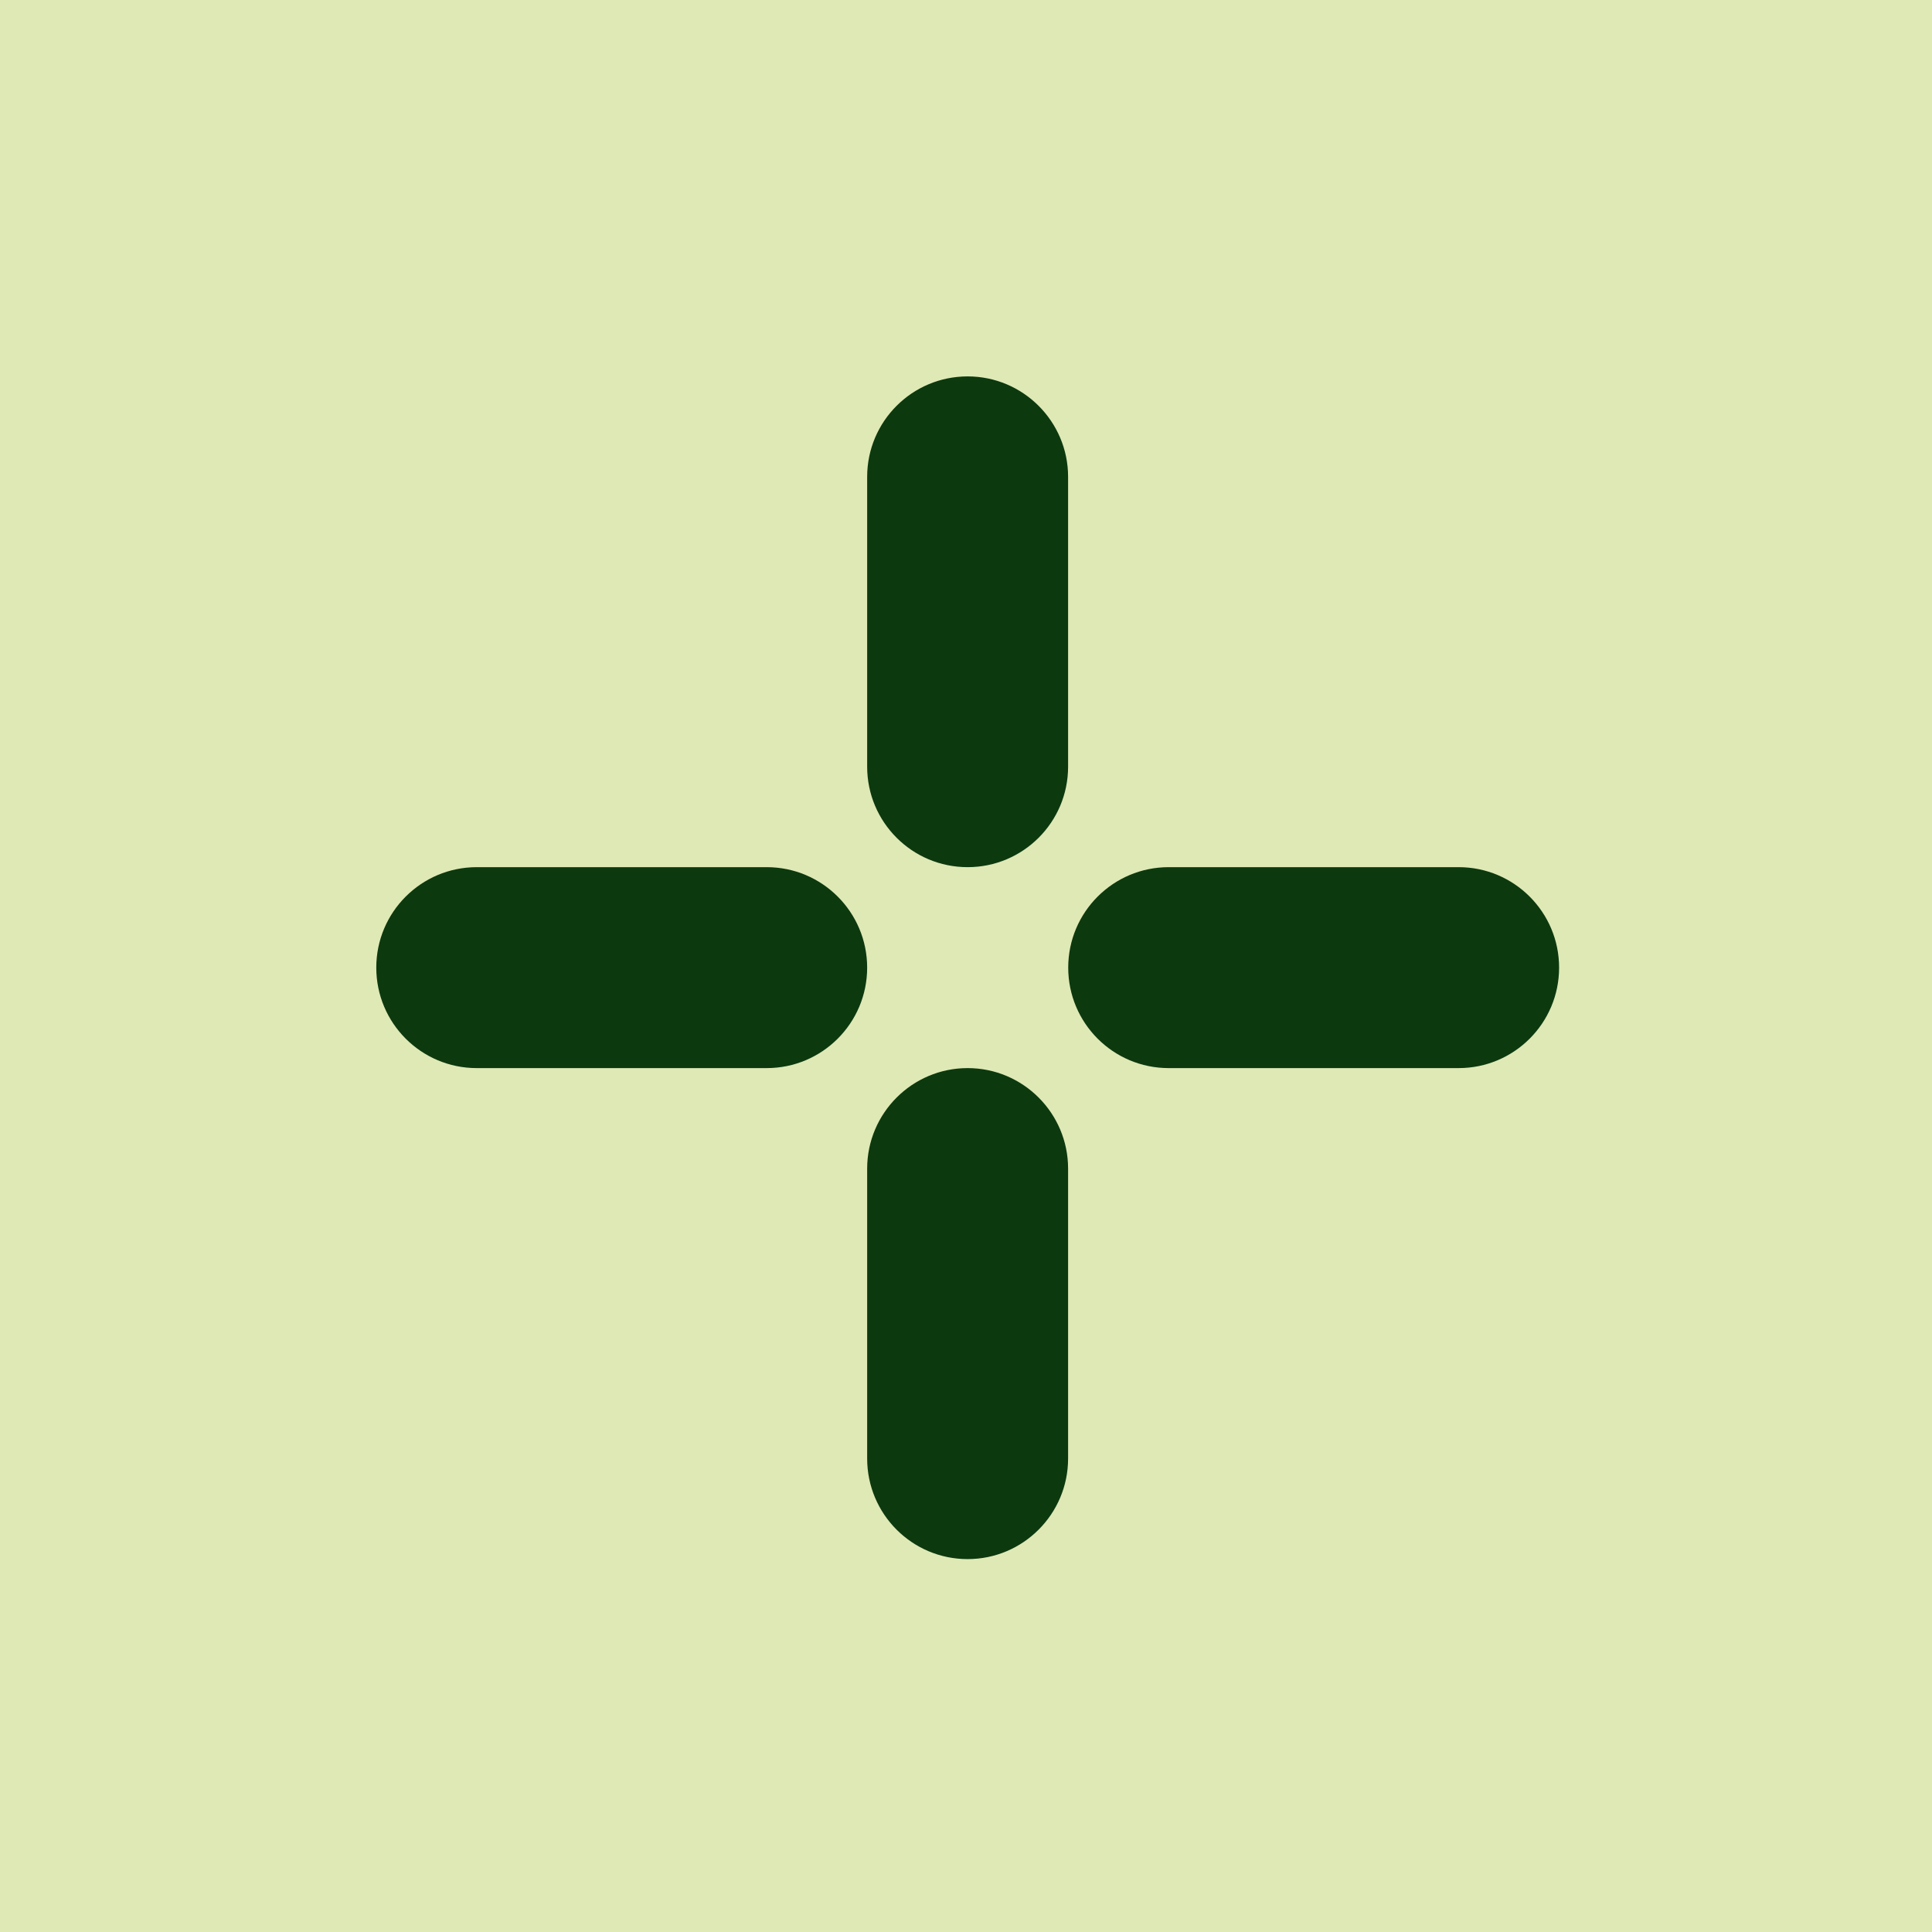 <?xml version="1.0" encoding="UTF-8"?> <svg xmlns="http://www.w3.org/2000/svg" id="Ebene_1" version="1.1" viewBox="0 0 159.99 159.99"><defs><style> .st0 { fill: #0d390f; } .st1 { fill: #dfe9b6; } </style></defs><rect class="st1" x="-1.94" y="-1.94" width="163.87" height="163.87"></rect><g><path class="st0" d="M71.81,80.13h0c0,4.6-3.73,8.32-8.32,8.32h-24.01c-4.6,0-8.32-3.73-8.32-8.32h0c0-4.6,3.73-8.32,8.32-8.32h24.01c4.6,0,8.32,3.73,8.32,8.32"></path><path class="st0" d="M129.11,80.13h0c0,4.6-3.73,8.32-8.32,8.32h-24.01c-4.6,0-8.32-3.73-8.32-8.32h0c0-4.6,3.73-8.32,8.32-8.32h24.01c4.6,0,8.32,3.73,8.32,8.32"></path><path class="st0" d="M80.13,71.81h0c-4.6,0-8.32-3.73-8.32-8.32v-24c0-4.6,3.73-8.32,8.32-8.32s8.32,3.73,8.32,8.32v24c0,4.6-3.73,8.32-8.32,8.32"></path><path class="st0" d="M80.13,129.11h0c-4.6,0-8.32-3.73-8.32-8.33v-24c0-4.6,3.73-8.33,8.32-8.33s8.32,3.73,8.32,8.33v24c0,4.6-3.73,8.33-8.32,8.33"></path></g></svg> 